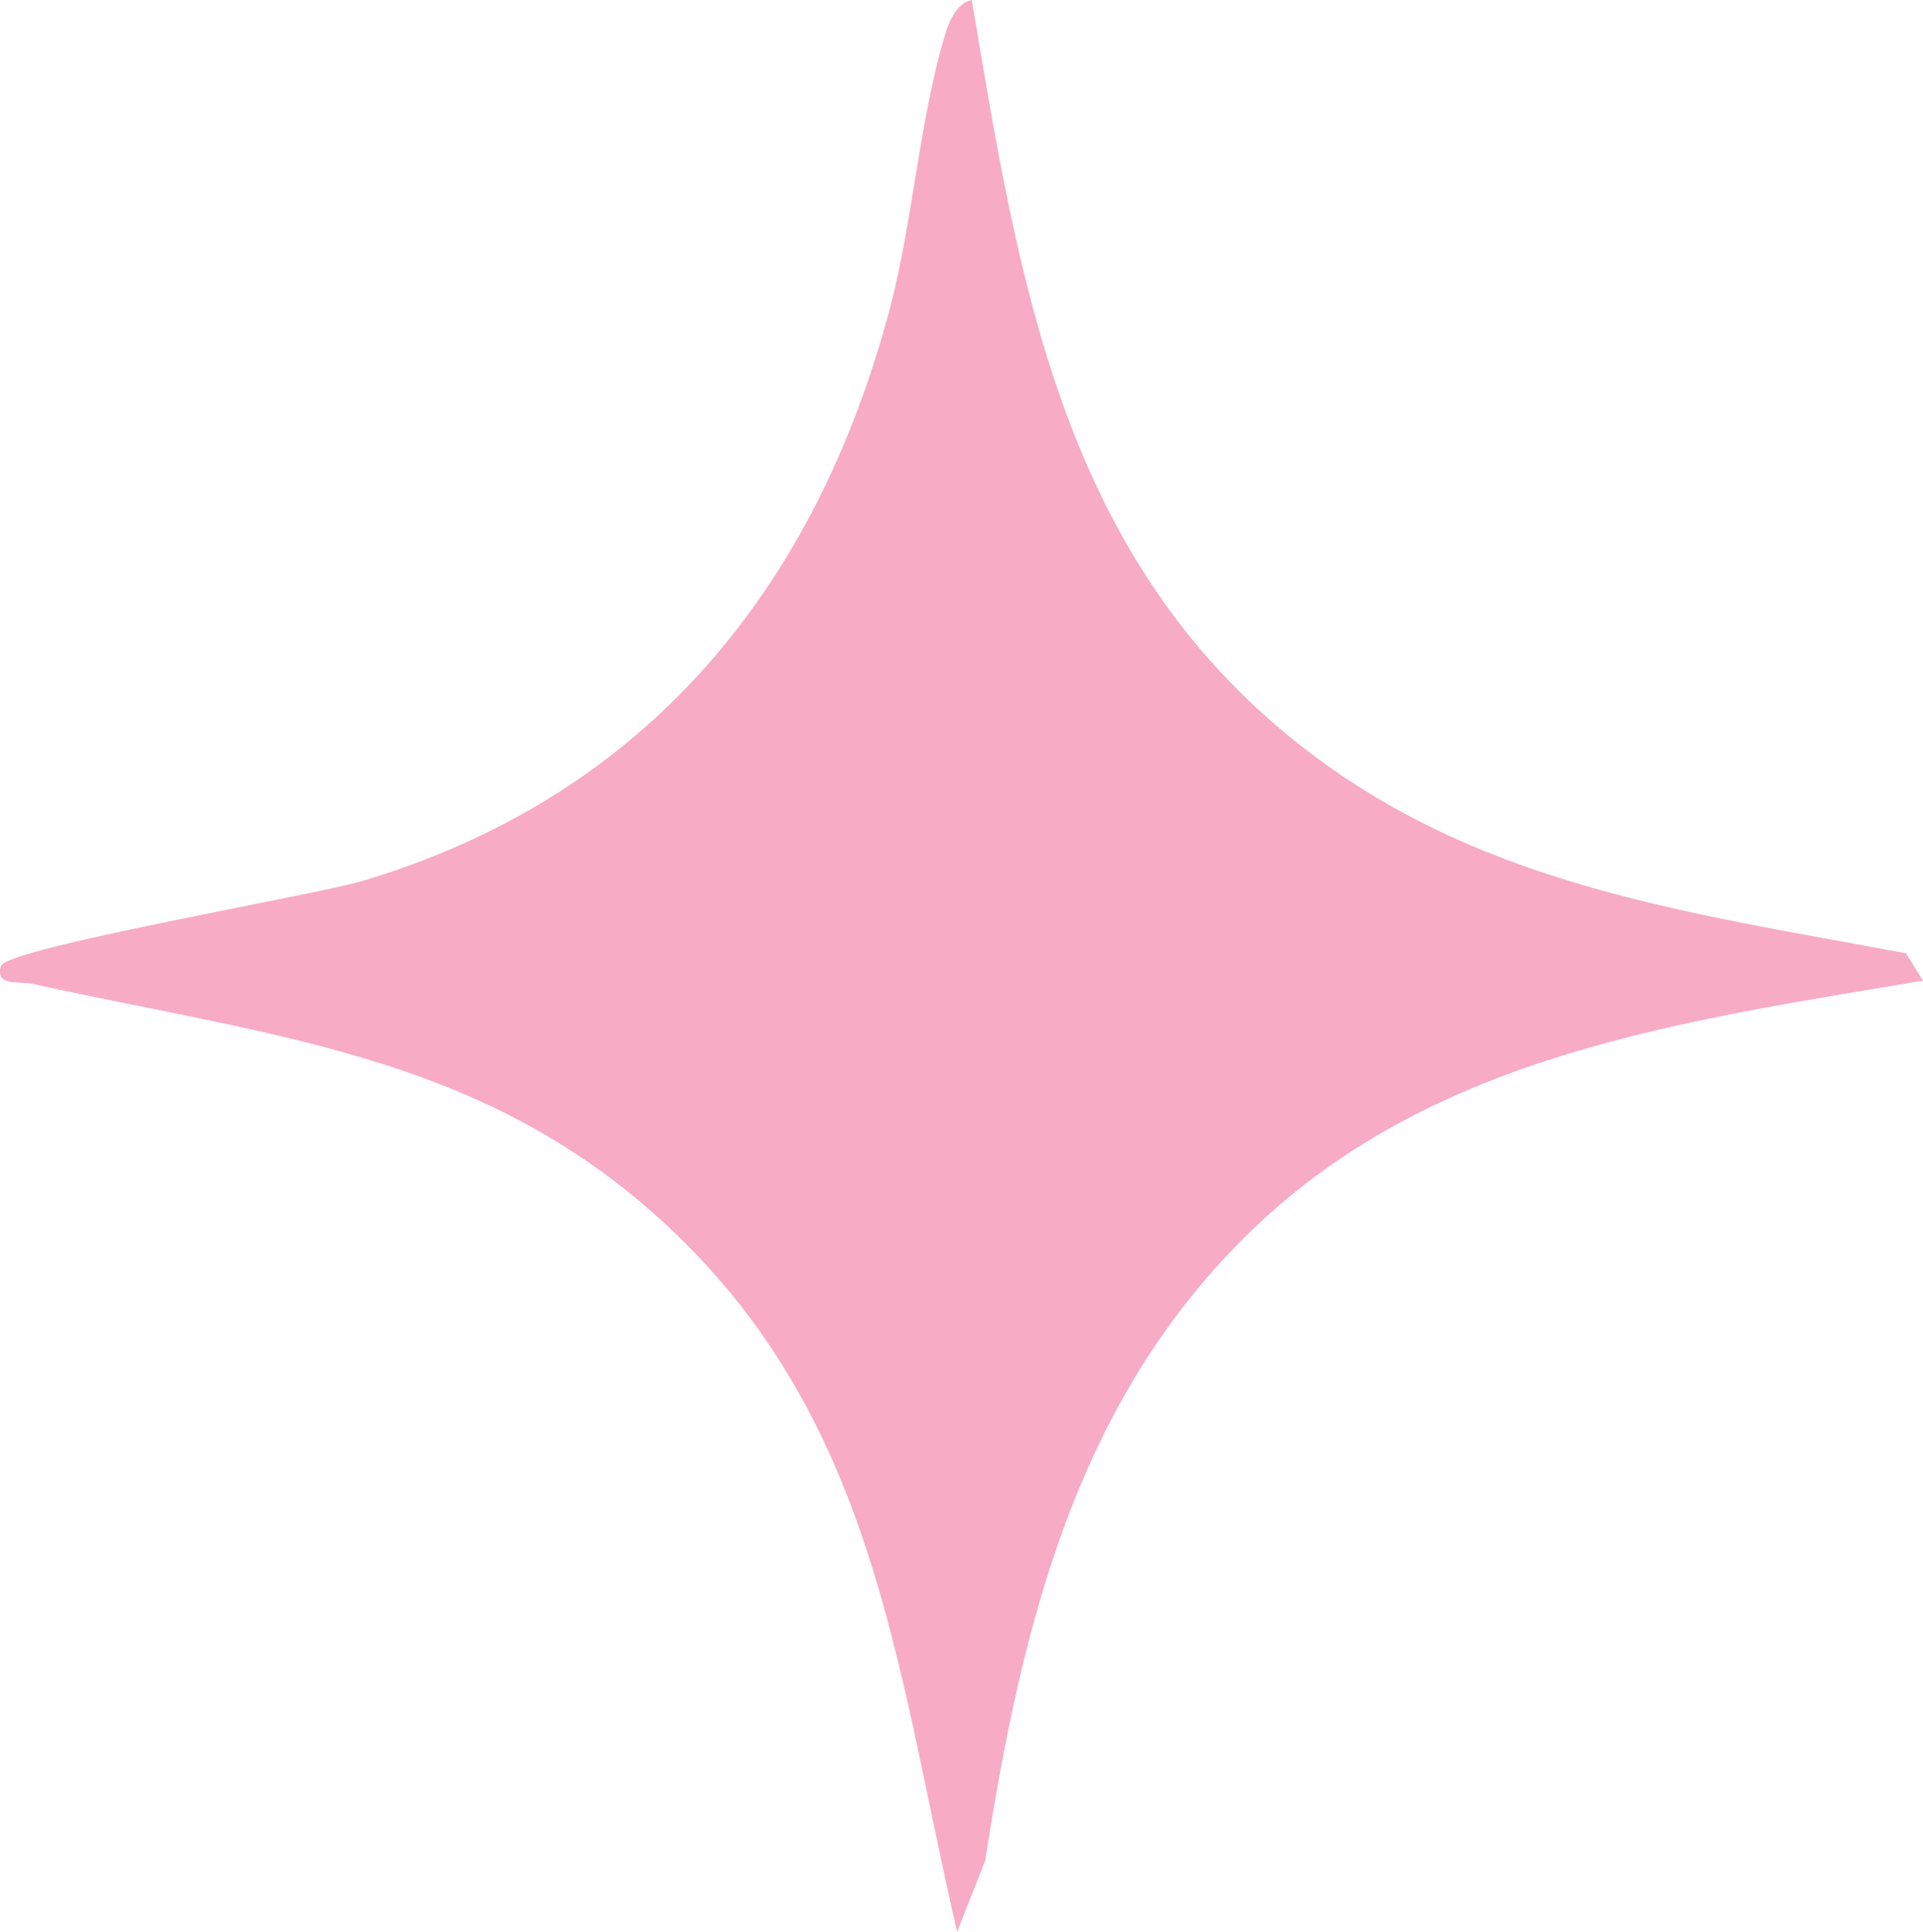 <?xml version="1.0" encoding="UTF-8"?>
<svg xmlns="http://www.w3.org/2000/svg" id="Camada_2" data-name="Camada 2" viewBox="0 0 210.11 211.09">
  <defs>
    <style>
      .cls-1 {
        fill: #f7abc5;
      }
    </style>
  </defs>
  <g id="Camada_1-2" data-name="Camada 1">
    <path class="cls-1" d="M210.11,107.16c-26.1,4.39-53.2,8.01-73.09,27.04-19.41,18.57-25.37,43.38-29.38,69.13l-3.06,7.76c-6.29-26.93-8.53-53.3-28.67-74.18-20.77-21.54-44.91-23.33-72.39-29.41-1.44-.32-4.09.35-3.42-1.94.57-1.95,34.32-7.75,39.45-9.28,31-9.22,49.54-31.95,57.66-62.49,2.54-9.54,3.33-21.51,6.24-30.57.41-1.26,1.29-2.95,2.73-3.22,5.08,30.32,9.65,60.03,34.76,80.54,19.74,16.12,43.01,19.09,67.3,23.63l1.87,2.99Z"></path>
  </g>
</svg>
